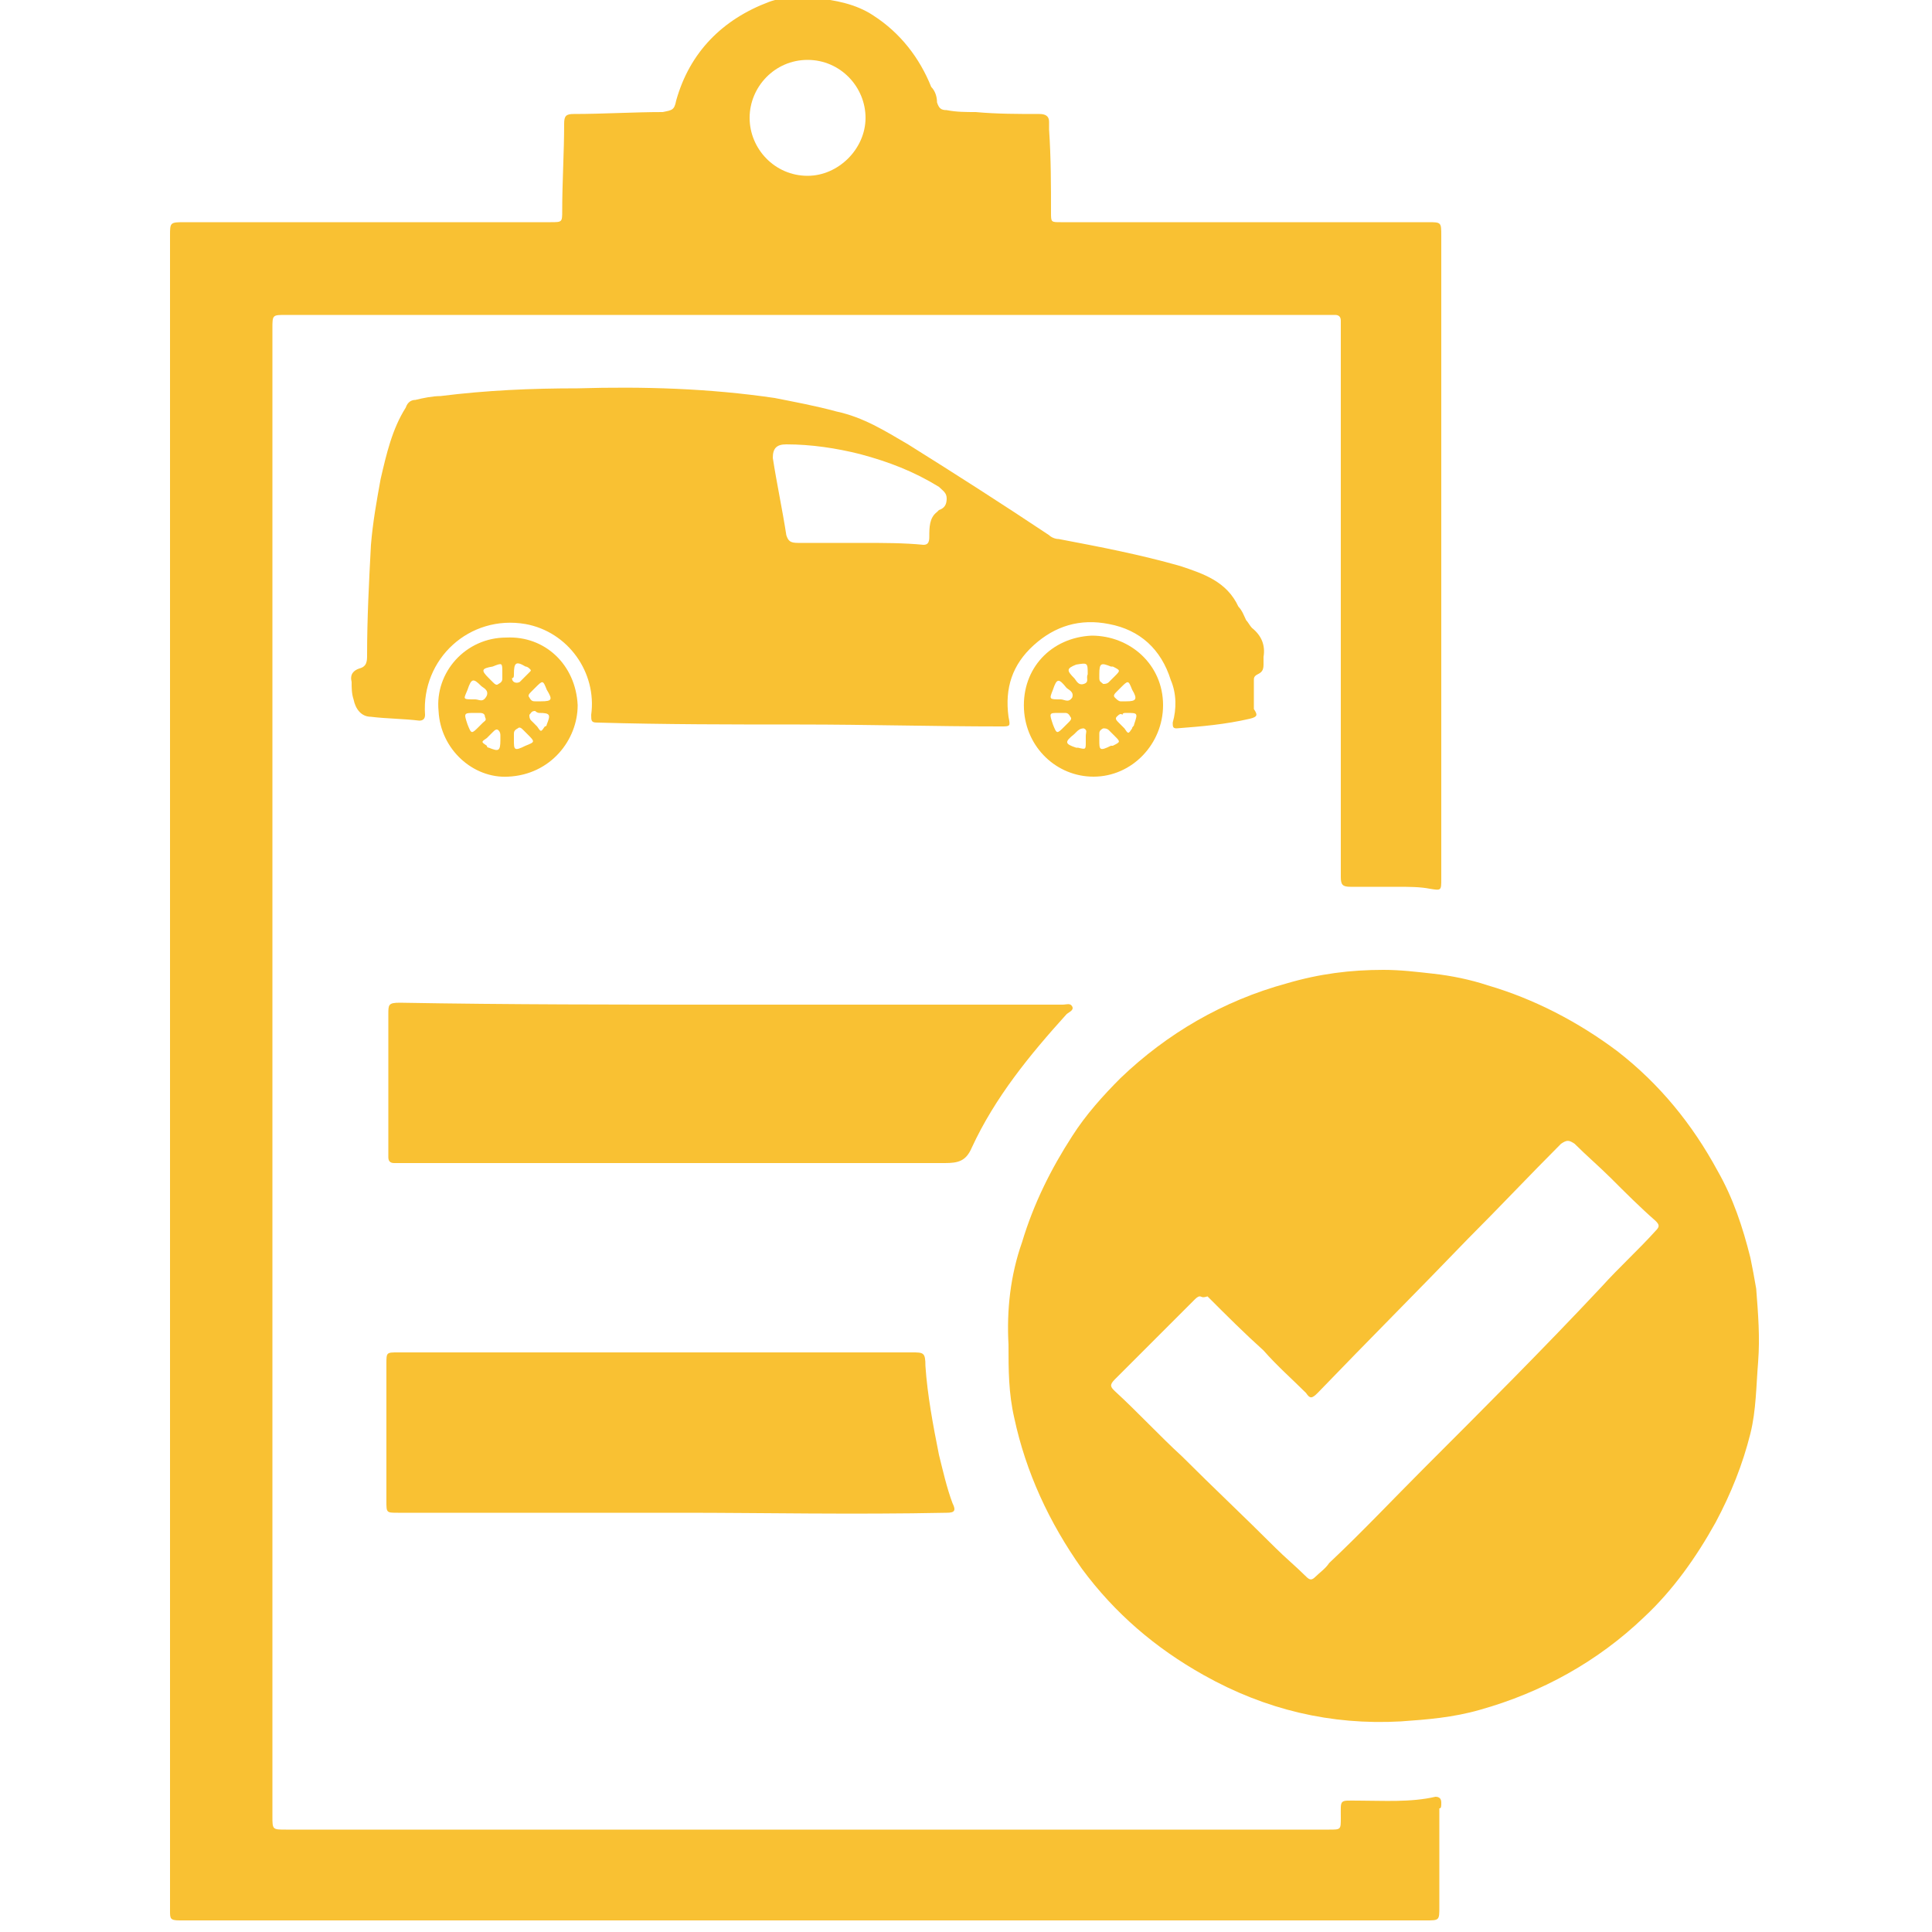 <?xml version="1.0" encoding="UTF-8"?> <svg xmlns="http://www.w3.org/2000/svg" xmlns:xlink="http://www.w3.org/1999/xlink" version="1.1" id="Слой_1" x="0px" y="0px" viewBox="0 0 100 100" style="enable-background:new 0 0 100 100;" xml:space="preserve"> <style type="text/css"> .st0{fill:#F9C133;} </style> <g> <path class="st0" d="M52.2,69.6c-0.1-1.8,0.1-3.6,0.7-5.3c0.6-2,1.5-3.8,2.6-5.5c0.7-1.1,1.6-2.1,2.5-3c2.4-2.3,5.3-4,8.6-4.9 c1.7-0.5,3.3-0.7,5-0.7c0.9,0,1.7,0.1,2.6,0.2c0.9,0.1,1.9,0.3,2.8,0.6c2.4,0.7,4.7,1.9,6.7,3.4c2.2,1.7,3.9,3.8,5.2,6.2 c0.8,1.4,1.3,2.9,1.7,4.5c0.1,0.5,0.2,1,0.3,1.6c0.1,1.3,0.2,2.5,0.1,3.8c-0.1,1.2-0.1,2.5-0.4,3.7c-0.4,1.6-1,3.1-1.8,4.6 c-1,1.8-2.2,3.5-3.7,4.9c-2.4,2.3-5.3,3.9-8.5,4.8c-1.4,0.4-2.7,0.5-4.1,0.6c-3.6,0.2-7-0.6-10.2-2.4c-2.5-1.4-4.6-3.2-6.3-5.5 c-1.7-2.4-2.9-5-3.5-7.8C52.2,72.1,52.2,70.9,52.2,69.6z M62.1,67.1c-0.1,0-0.2,0.1-0.3,0.2c-1.4,1.4-2.7,2.7-4.1,4.1 c-0.3,0.3-0.2,0.4,0,0.6c1.2,1.1,2.3,2.3,3.5,3.4c1.6,1.6,3.2,3.1,4.8,4.7c0.5,0.5,1.1,1,1.6,1.5c0.2,0.2,0.3,0.2,0.5,0 c0.2-0.2,0.5-0.4,0.7-0.7c1.7-1.6,3.3-3.3,4.9-4.9c3.1-3.1,6.2-6.2,9.2-9.4c0.9-1,1.9-1.9,2.8-2.9c0.2-0.2,0.2-0.3,0-0.5 c-0.8-0.7-1.6-1.5-2.3-2.2c-0.6-0.6-1.3-1.2-1.9-1.8c-0.3-0.2-0.4-0.2-0.7,0c-1.6,1.6-3.2,3.3-4.8,4.9c-2.6,2.7-5.2,5.3-7.8,8 c-0.3,0.3-0.4,0.3-0.6,0c-0.7-0.7-1.5-1.4-2.2-2.2c-1-0.9-1.9-1.8-2.9-2.8C62.2,67.2,62.2,67.1,62.1,67.1z"></path> <path class="st0" d="M37.8,52c5.7,0,11.4,0,17.2,0c0.2,0,0.4-0.1,0.5,0.1c0.1,0.2-0.2,0.3-0.3,0.4c-1.9,2.1-3.7,4.3-4.9,6.9 c-0.3,0.7-0.7,0.8-1.4,0.8c-9.4,0-18.8,0-28.1,0c-0.1,0-0.3,0-0.4,0c-0.2,0-0.3-0.1-0.3-0.3c0-0.1,0-0.1,0-0.2c0-2.4,0-4.8,0-7.2 c0-0.5,0-0.6,0.6-0.6C26.3,52,32.1,52,37.8,52z"></path> <path class="st0" d="M35.4,78.3c-5.6,0-10.2,0-14.8,0c-0.6,0-0.6,0-0.6-0.6c0-2.4,0-4.8,0-7.1c0-0.6,0-0.6,0.6-0.6 c8.9,0,17.8,0,26.6,0c0.6,0,0.7,0,0.7,0.7c0.1,1.5,0.4,3.1,0.7,4.6c0.2,0.8,0.4,1.7,0.7,2.5c0.2,0.4,0.1,0.5-0.3,0.5 C44.2,78.4,39.3,78.3,35.4,78.3z"></path> <path class="st0" d="M74.6,93.3c0-0.2-0.1-0.3-0.3-0.3c-1.3,0.3-2.7,0.2-4,0.2c-1,0-0.9-0.1-0.9,0.9c0,0.6,0,0.6-0.6,0.6 c-18,0-36,0-54,0c-0.7,0-0.7,0-0.7-0.7c0-25.7,0-51.3,0-77c0-0.7,0-0.7,0.7-0.7c18,0,36,0,54,0c0.1,0,0.2,0,0.3,0 c0.2,0,0.3,0.1,0.3,0.3c0,0.1,0,0.3,0,0.4c0,9.4,0,18.7,0,28.1c0,0.1,0,0.2,0,0.3c0,0.4,0.1,0.5,0.5,0.5c0.8,0,1.6,0,2.4,0 c0.6,0,1.2,0,1.7,0.1c0.6,0.1,0.6,0.1,0.6-0.5c0-0.1,0-0.1,0-0.2c0-11,0-22.1,0-33.1c0-0.7,0-0.7-0.7-0.7c-6.3,0-12.6,0-19,0 c-0.5,0-0.5,0-0.5-0.5c0-1.4,0-2.8-0.1-4.3c0-0.1,0-0.2,0-0.4c0-0.3-0.2-0.4-0.5-0.4c-1.1,0-2.2,0-3.3-0.1c-0.5,0-1,0-1.5-0.1 c-0.3,0-0.4-0.1-0.5-0.4c0-0.3-0.1-0.6-0.3-0.8c-0.6-1.5-1.6-2.8-3-3.7c-0.9-0.6-2-0.8-3-0.9c-0.8,0-1.6-0.1-2.4,0.2 c-2.4,0.9-4.1,2.6-4.8,5.1c-0.1,0.5-0.2,0.5-0.7,0.6c-1.5,0-3.1,0.1-4.6,0.1c-0.4,0-0.5,0.1-0.5,0.5c0,1.5-0.1,3-0.1,4.5 c0,0.6,0,0.6-0.6,0.6c-6.3,0-12.6,0-18.9,0c-0.8,0-0.8,0-0.8,0.7c0,14.4,0,28.8,0,43.2c0,13,0,26,0,39c0,1.5,0,3,0,4.5 c0,0.4,0,0.5,0.5,0.5c0.9,0,1.8,0,2.8,0c20.6,0,41.2,0,61.7,0c0.7,0,0.7,0,0.7-0.7c0-1.7,0-3.4,0-5.1 C74.6,93.6,74.6,93.5,74.6,93.3z M41.8,3.1c1.7,0,3,1.4,3,3s-1.4,3-3,3c-1.7,0-3-1.4-3-3S40.1,3.1,41.8,3.1z"></path> </g> <g> <path class="st0" d="M41.4,37.5c3.5,0,7,0.1,10.4,0.1c0.5,0,0.5,0,0.4-0.5c-0.2-1.5,0.2-2.7,1.3-3.7c1.1-1,2.4-1.4,3.9-1.1 c1.6,0.3,2.7,1.3,3.2,2.9c0.3,0.7,0.3,1.5,0.1,2.2c0,0.2,0,0.3,0.2,0.3c1.3-0.1,2.5-0.2,3.8-0.5c0.4-0.1,0.4-0.2,0.2-0.5 c0-0.1,0-0.1,0-0.2c0-0.4,0-0.8,0-1.3c0-0.1,0-0.2,0.2-0.3c0.2-0.1,0.3-0.2,0.3-0.5c0-0.1,0-0.3,0-0.4c0.1-0.6-0.1-1.1-0.6-1.5 c-0.1-0.1-0.2-0.3-0.3-0.4c-0.1-0.2-0.2-0.5-0.4-0.7c-0.6-1.3-1.8-1.7-3-2.1c-2.1-0.6-4.2-1-6.3-1.4c-0.2,0-0.4-0.1-0.5-0.2 c-2.4-1.6-4.9-3.2-7.3-4.7c-1.2-0.7-2.3-1.4-3.7-1.7c-1.1-0.3-2.2-0.5-3.2-0.7c-3.4-0.5-6.8-0.6-10.2-0.5c-2.4,0-4.7,0.1-7.1,0.4 c-0.4,0-0.9,0.1-1.3,0.2c-0.2,0-0.4,0.1-0.5,0.4c-0.7,1.1-1,2.4-1.3,3.7c-0.2,1.1-0.4,2.2-0.5,3.4C19.1,30.1,19,32,19,33.9 c0,0.3,0,0.6-0.4,0.7c-0.3,0.1-0.5,0.3-0.4,0.7c0,0.3,0,0.6,0.1,0.9c0.1,0.5,0.4,0.9,0.9,0.9c0.8,0.1,1.7,0.1,2.5,0.2 c0.2,0,0.3-0.1,0.3-0.3c-0.2-2.9,2.3-5.2,5.2-4.7c2.2,0.4,3.7,2.5,3.4,4.7c0,0.3,0,0.4,0.3,0.4C34.4,37.5,37.9,37.5,41.4,37.5z M44.6,28.1C44.6,28.1,44.6,28.1,44.6,28.1c-1.1,0-2.2,0-3.3,0c-0.4,0-0.5-0.1-0.6-0.4c-0.2-1.3-0.5-2.7-0.7-4 C40,23.2,40.2,23,40.7,23c1.3,0,2.6,0.2,3.8,0.5c1.5,0.4,2.8,0.9,4.1,1.7c0.2,0.2,0.4,0.3,0.4,0.6c0,0.3-0.1,0.5-0.4,0.6 c0,0-0.1,0.1-0.1,0.1c-0.4,0.3-0.4,0.8-0.4,1.3c0,0.3-0.1,0.4-0.3,0.4C46.8,28.1,45.7,28.1,44.6,28.1z"></path> <path class="st0" d="M60.2,36.5c0-2.1-1.7-3.6-3.7-3.6c-2.1,0.1-3.6,1.7-3.5,3.8c0.1,2,1.7,3.5,3.6,3.5 C58.6,40.2,60.2,38.5,60.2,36.5z M58.3,36.9c0.6,0,0.6,0,0.4,0.6c0,0.1-0.1,0.1-0.1,0.2c-0.2,0.3-0.2,0.3-0.4,0 c-0.1-0.1-0.2-0.2-0.3-0.3c-0.1-0.1-0.2-0.2-0.1-0.3c0.1-0.1,0.2-0.2,0.3-0.1C58.1,36.9,58.2,36.9,58.3,36.9z M54.9,36.2 c-0.6,0-0.6,0-0.4-0.5c0.2-0.6,0.3-0.6,0.7-0.1c0.1,0.1,0.4,0.2,0.3,0.5C55.3,36.4,55.1,36.2,54.9,36.2z M58.3,36.3 c-0.1,0-0.2,0-0.3,0c-0.1,0-0.2-0.1-0.3-0.2c-0.1-0.1,0-0.2,0.1-0.3c0.1-0.1,0.1-0.1,0.2-0.2c0.4-0.4,0.4-0.4,0.6,0.1 C58.9,36.2,58.8,36.3,58.3,36.3z M56.3,34.9c-0.1,0.2,0.1,0.4-0.2,0.5c-0.3,0.1-0.4-0.2-0.5-0.3c-0.4-0.4-0.4-0.5,0.1-0.7 C56.3,34.3,56.3,34.3,56.3,34.9z M54.8,36.9c0.1,0,0.2,0,0.3,0c0.1,0,0.2,0,0.3,0.2c0.1,0.1,0,0.2-0.1,0.3 c-0.1,0.1-0.2,0.2-0.2,0.2c-0.4,0.4-0.4,0.4-0.6-0.1C54.3,36.9,54.3,36.9,54.8,36.9z M56.9,38.3c0-0.1,0-0.2,0-0.3 c0-0.1,0-0.2,0.2-0.3c0.1,0,0.2,0,0.3,0.1c0.1,0.1,0.2,0.2,0.3,0.3c0.3,0.3,0.3,0.3-0.1,0.5c0,0,0,0-0.1,0 C56.9,38.9,56.9,38.8,56.9,38.3z M56.2,38.2C56.2,38.2,56.2,38.2,56.2,38.2c0,0.1,0,0.1,0,0.2c0,0.4,0,0.4-0.4,0.3c0,0-0.1,0-0.1,0 c-0.6-0.2-0.6-0.3-0.1-0.7c0,0,0.1-0.1,0.1-0.1c0.1-0.1,0.2-0.2,0.4-0.2c0.2,0.1,0.1,0.2,0.1,0.4C56.2,38.1,56.2,38.2,56.2,38.2z M56.9,34.9c0-0.6,0.1-0.6,0.6-0.4c0,0,0.1,0,0.1,0c0.4,0.2,0.4,0.2,0.1,0.5c-0.1,0.1-0.2,0.2-0.3,0.3c-0.1,0.1-0.2,0.1-0.3,0.1 c-0.1-0.1-0.2-0.1-0.2-0.3C56.9,35.1,56.9,35,56.9,34.9z"></path> <path class="st0" d="M29.9,36.5c-0.1-2.1-1.7-3.6-3.7-3.5c-2.1,0-3.7,1.8-3.5,3.8c0.1,2,1.8,3.5,3.6,3.4 C28.5,40.1,29.9,38.3,29.9,36.5z M27.9,36.9c0.6,0,0.6,0.1,0.4,0.6c0,0,0,0.1-0.1,0.1c-0.2,0.3-0.2,0.3-0.4,0 c-0.1-0.1-0.2-0.2-0.3-0.3c-0.1-0.1-0.1-0.2-0.1-0.3c0.1-0.1,0.1-0.2,0.3-0.2C27.8,36.9,27.9,36.9,27.9,36.9z M24.6,36.2 c-0.7,0-0.6,0-0.4-0.5c0.2-0.6,0.3-0.6,0.7-0.2c0.1,0.1,0.4,0.2,0.3,0.5C25,36.4,24.8,36.2,24.6,36.2z M28,36.3c-0.1,0-0.2,0-0.3,0 c-0.1,0-0.2,0-0.3-0.2c-0.1-0.1,0-0.2,0.1-0.3c0.1-0.1,0.2-0.2,0.2-0.2c0.4-0.4,0.4-0.4,0.6,0.1C28.6,36.2,28.6,36.3,28,36.3z M26,34.8c0,0.1,0,0.2,0,0.3c0,0.1,0,0.2-0.2,0.3c-0.1,0.1-0.2,0-0.3-0.1c-0.1-0.1-0.1-0.1-0.2-0.2c-0.4-0.4-0.4-0.5,0.2-0.6 C26,34.3,26,34.3,26,34.8z M25.9,38.3c0,0.6-0.1,0.6-0.6,0.4c0,0-0.1,0-0.1-0.1c-0.3-0.2-0.3-0.2,0-0.4c0.1-0.1,0.2-0.2,0.3-0.3 c0.1-0.1,0.2-0.2,0.3-0.1c0.1,0.1,0.1,0.2,0.1,0.3C25.9,38.1,25.9,38.2,25.9,38.3z M24.6,36.9c0.1,0,0.2,0,0.2,0 c0.1,0,0.3,0,0.3,0.2c0.1,0.2,0,0.2-0.1,0.3c-0.1,0.1-0.1,0.1-0.2,0.2c-0.4,0.4-0.4,0.4-0.6-0.1C24,36.9,24,36.9,24.6,36.9z M26.6,38.3c0-0.1,0-0.2,0-0.3c0-0.1,0-0.2,0.2-0.3c0.1-0.1,0.2,0,0.3,0.1c0.1,0.1,0.1,0.1,0.2,0.2c0.4,0.4,0.4,0.4-0.1,0.6 C26.6,38.9,26.6,38.8,26.6,38.3z M26.6,34.9c0-0.6,0.1-0.7,0.6-0.4c0.1,0,0.2,0.1,0.2,0.1c0.1,0.1,0.1,0.1,0,0.2 c-0.2,0.2-0.3,0.3-0.5,0.5c-0.2,0.1-0.4,0-0.4-0.2C26.6,35.1,26.6,35,26.6,34.9z"></path> </g> </svg> 